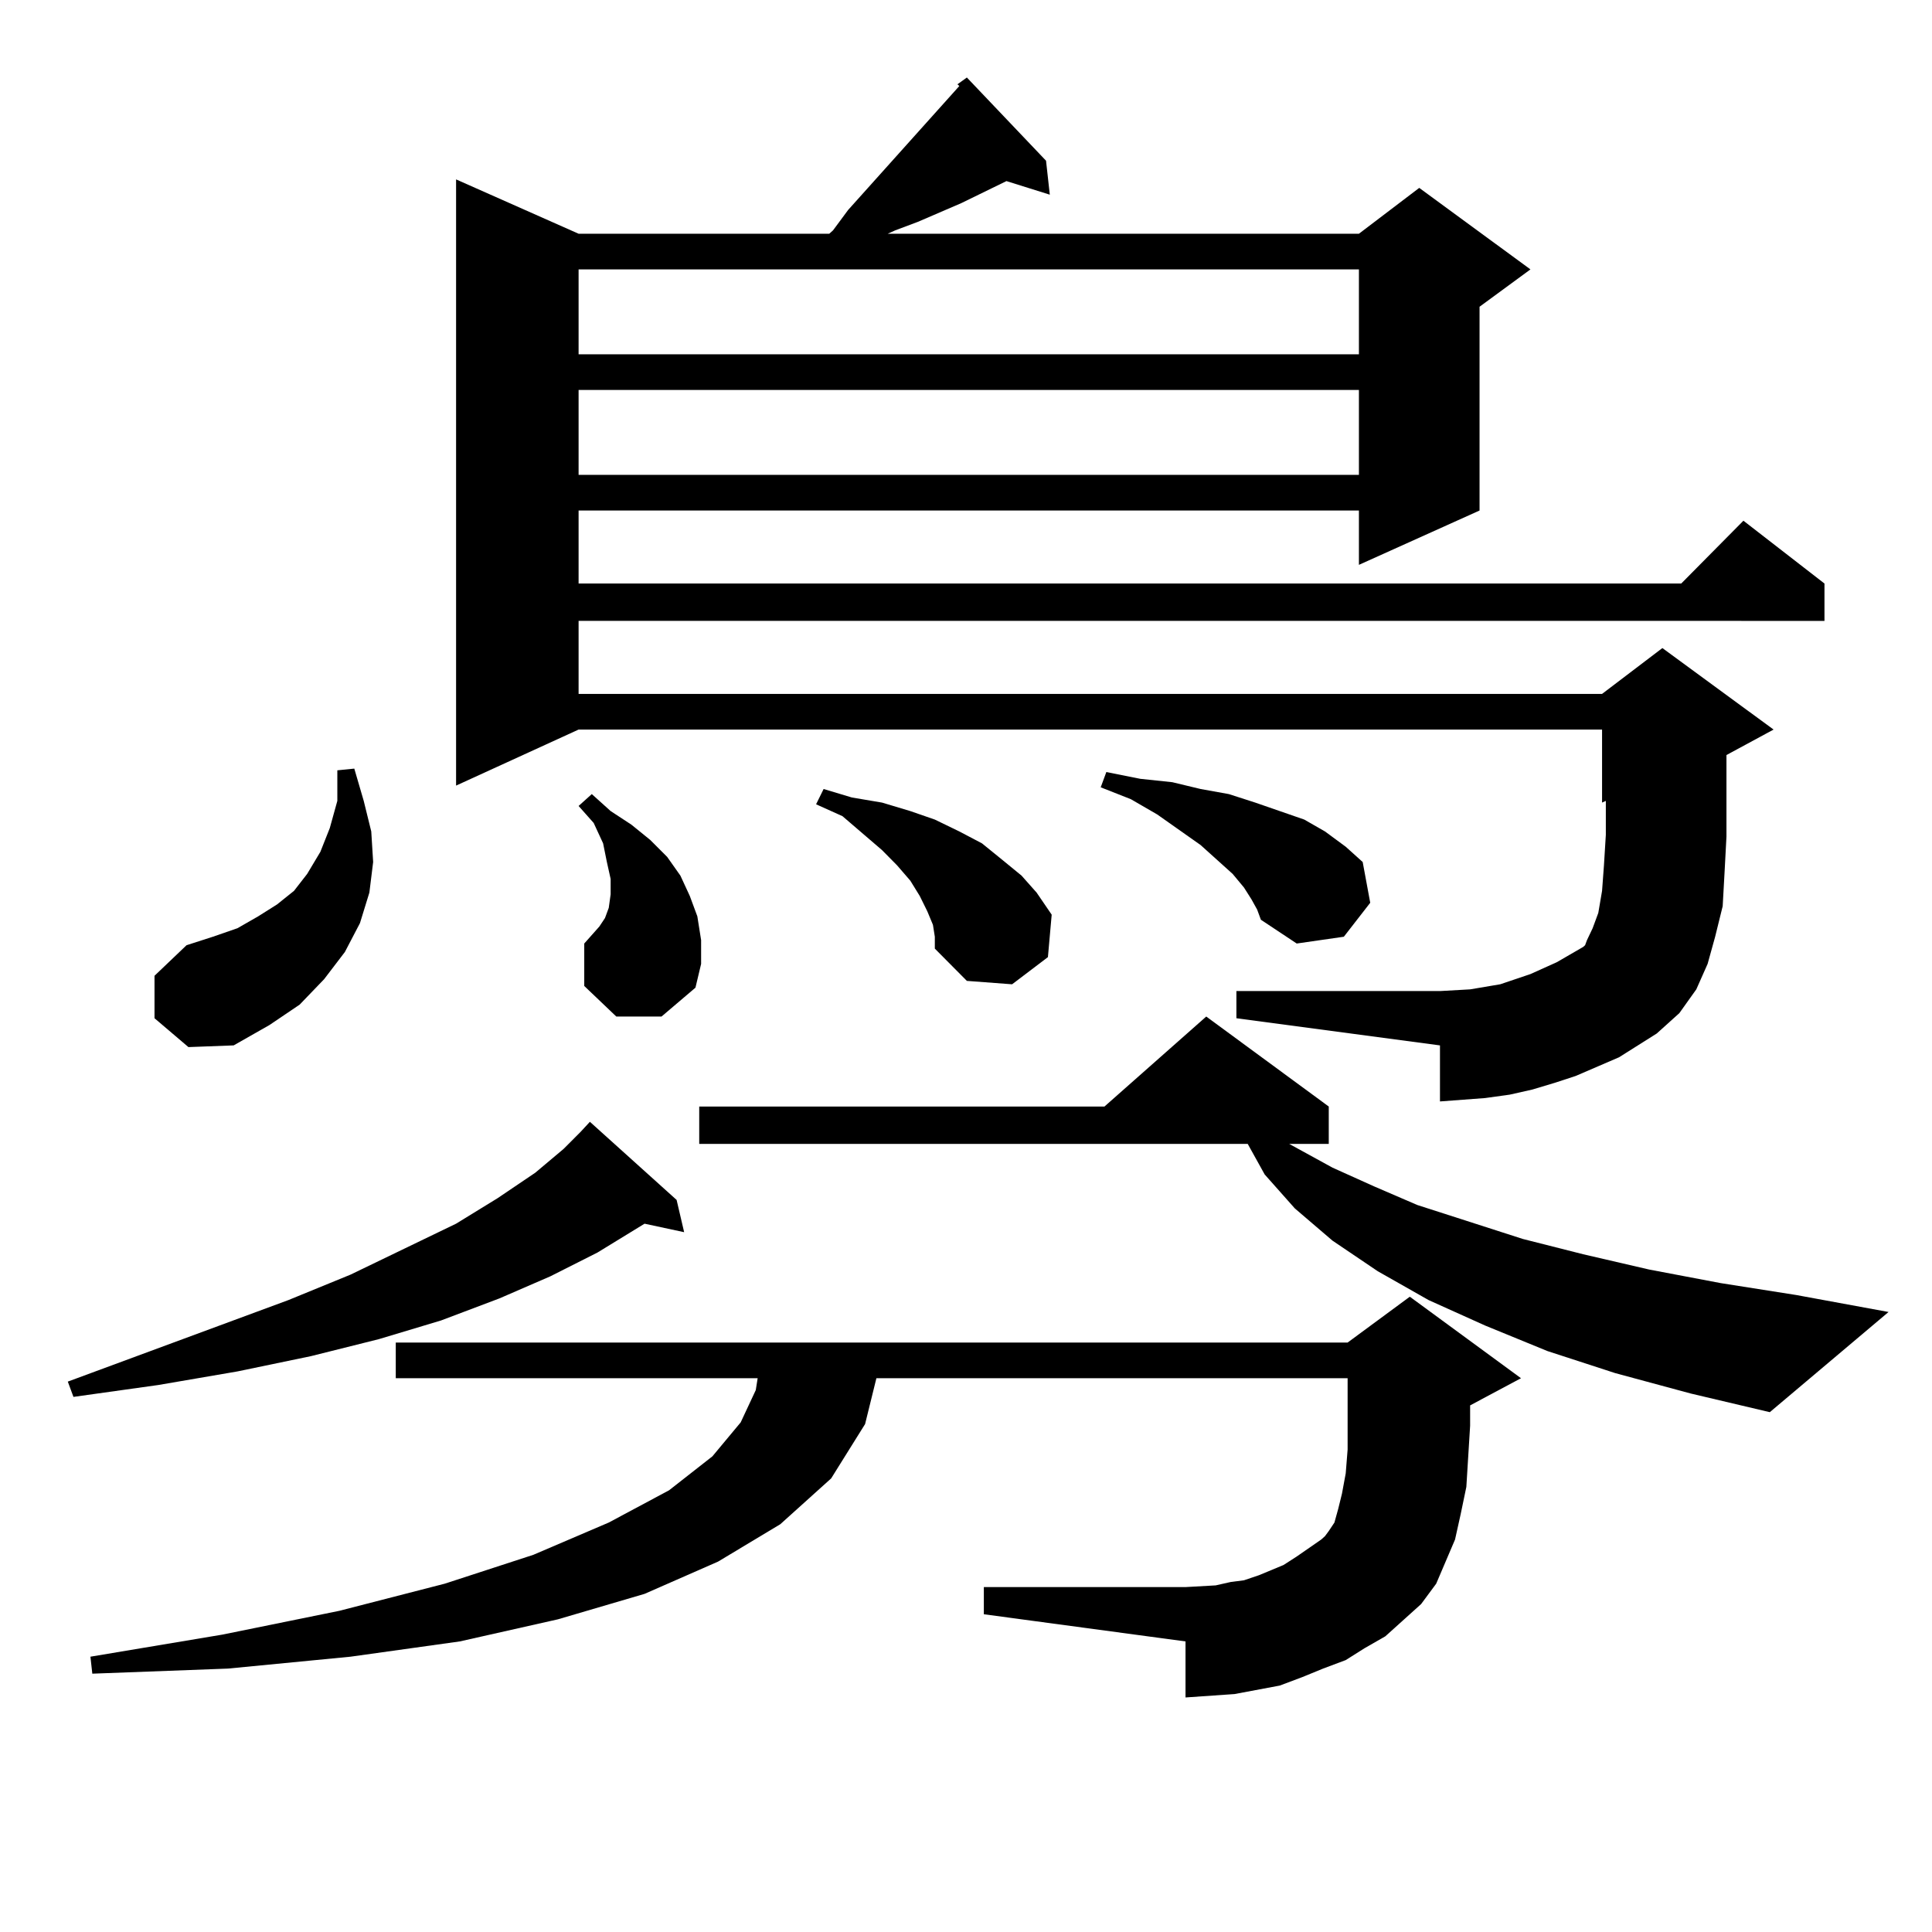 <?xml version="1.0" encoding="utf-8"?>
<!-- Generator: Adobe Illustrator 16.0.0, SVG Export Plug-In . SVG Version: 6.00 Build 0)  -->
<!DOCTYPE svg PUBLIC "-//W3C//DTD SVG 1.1//EN" "http://www.w3.org/Graphics/SVG/1.1/DTD/svg11.dtd">
<svg version="1.1" id="图层_1" xmlns="http://www.w3.org/2000/svg" xmlns:xlink="http://www.w3.org/1999/xlink" x="0px" y="0px"
	 width="1000px" height="1000px" viewBox="0 0 1000 1000" enable-background="new 0 0 1000 1000" xml:space="preserve">
<path d="M350.211,621.078l3.902,16.699l-20.487-4.395l-24.39,14.941l-24.39,12.305l-26.341,11.426l-30.243,11.426l-32.194,9.668
	l-35.121,8.789l-38.048,7.91l-40.975,7.031l-43.901,6.152l-2.927-7.91l114.144-42.188l32.194-13.184l54.632-26.367l21.463-13.184
	l19.512-13.184l14.634-12.305l8.78-8.789l4.878-5.273L350.211,621.078z M706.3,853.109l-9.756,6.152l-11.707,4.395l-10.731,4.395
	l-11.707,4.395l-23.414,4.395l-12.683,0.879l-12.683,0.879v-29.004l-104.388-14.063v-14.063h104.388l15.609-0.879l7.805-1.758
	l6.829-0.879l7.805-2.637l12.683-5.273l6.829-4.395l12.683-8.789l1.951-1.758l1.951-2.637l2.927-4.395l1.951-7.031l1.951-7.91
	l1.951-10.547l0.976-12.305v-36.914H453.623l-5.854,23.73l-17.561,28.125l-26.341,23.73l-32.194,19.336l-38.048,16.699
	l-44.877,13.184l-50.73,11.426l-56.583,7.91l-63.413,6.152l-70.242,2.637l-0.976-8.789l68.291-11.426l60.486-12.305l54.633-14.063
	l45.852-14.941l39.023-16.699l31.219-16.699l22.438-17.578l14.634-17.578l7.805-16.699l0.976-6.152H204.849v-18.457h492.67
	l32.194-23.73l57.56,42.188l-26.341,14.063v10.547l-1.951,31.641l-2.927,14.063l-2.927,13.184l-4.878,11.426l-4.878,11.426
	l-7.805,10.547l-9.756,8.789l-8.78,7.91L706.3,853.109z M79.974,527.035v-21.973l16.585-15.82l13.658-4.395l12.683-4.395
	l10.731-6.152l9.756-6.152l8.78-7.031l6.829-8.789l6.829-11.426l4.878-12.305l3.902-14.063v-15.82l8.78-0.879l4.878,16.699
	l3.902,15.82l0.976,15.82l-1.951,15.82l-4.878,15.82l-7.805,14.941l-10.731,14.063l-12.683,13.184l-15.609,10.547l-18.536,10.547
	l-23.414,0.879L79.974,527.035z M838.004,547.25l-22.438,9.668l-10.731,3.516l-11.707,3.516l-11.707,2.637l-12.683,1.758
	l-11.707,0.879l-11.707,0.879v-29.004L639.96,527.035v-14.063h105.363l15.609-0.879l15.609-2.637l15.609-5.273l13.658-6.152
	l13.658-7.91l0.976-0.879l0.976-2.637l2.927-6.152l2.927-7.91l1.951-11.426l0.976-13.184l0.976-15.82v-17.578l-1.951,0.879v-37.793
	H299.48l-63.413,29.004V92.855l63.413,28.125h129.753l1.951-1.758l7.805-10.547l57.56-64.16l-0.976-0.879l4.878-3.516l40.975,43.066
	l1.951,17.578l-22.438-7.031l-23.414,11.426l-22.438,9.668l-11.707,4.395l-3.902,1.758h243.896l31.219-23.73l57.56,42.188
	l-26.341,19.336v105.469l-62.438,28.125v-28.125H299.48v37.793h570.718l32.194-32.52l41.95,32.52v19.336H299.48v37.793h529.743
	l31.219-23.73l57.56,42.188l-24.39,13.184v21.973v20.215l-0.976,18.457l-0.976,17.578l-3.902,15.82l-3.902,14.063l-5.854,13.184
	l-8.78,12.305l-11.707,10.547l-9.756,6.152L838.004,547.25z M299.48,139.437v43.945h403.893v-43.945H299.48z M299.48,201.84v43.945
	h403.893V201.84H299.48z M318.992,526.156l-16.585-15.82v-21.973l7.805-8.789l2.927-4.395l1.951-5.273l0.976-7.031v-7.91
	l-1.951-8.789l-1.951-9.668l-4.878-10.547l-7.805-8.789l6.829-6.152l9.756,8.789l10.731,7.031l9.756,7.91l8.78,8.789l6.829,9.668
	l4.878,10.547l3.902,10.547l1.951,12.305v12.305l-2.927,12.305l-17.561,14.941H318.992z M836.053,710.726l-35.121-11.426
	l-32.194-13.184l-29.268-13.184l-26.341-14.941l-23.414-15.82l-19.512-16.699l-15.609-17.578l-8.78-15.82H361.918v-19.336h209.751
	l52.682-46.582l63.413,46.582v19.336h-20.487l22.438,12.305l21.463,9.668l22.438,9.668l54.633,17.578l31.219,7.91l34.146,7.91
	l37.072,7.031l39.023,6.152l47.804,8.789l-61.462,51.855l-40.975-9.668L836.053,710.726z M482.891,478.695l-2.927-7.031l-3.902-7.91
	l-4.878-7.91l-6.829-7.91l-7.805-7.91l-20.487-17.578l-13.658-6.152l3.902-7.91l14.634,4.395l15.609,2.637l14.634,4.395
	l12.683,4.395l12.683,6.152l11.707,6.152l9.756,7.91l10.731,8.789l7.805,8.789l7.805,11.426l-1.951,21.973l-18.536,14.063
	l-23.414-1.758L483.866,491v-6.152L482.891,478.695z M647.765,465.511l-3.902-6.152l-5.854-7.031l-7.805-7.031l-8.78-7.91
	l-22.438-15.82l-13.658-7.91l-15.609-6.152l2.927-7.91l17.561,3.516l16.585,1.758l14.634,3.516l14.634,2.637l13.658,4.395
	l12.683,4.395l12.683,4.395l10.731,6.152l10.731,7.91l8.78,7.91l3.902,21.094l-13.658,17.578l-24.39,3.516l-18.536-12.305
	l-1.951-5.273L647.765,465.511z"/>
</svg>
